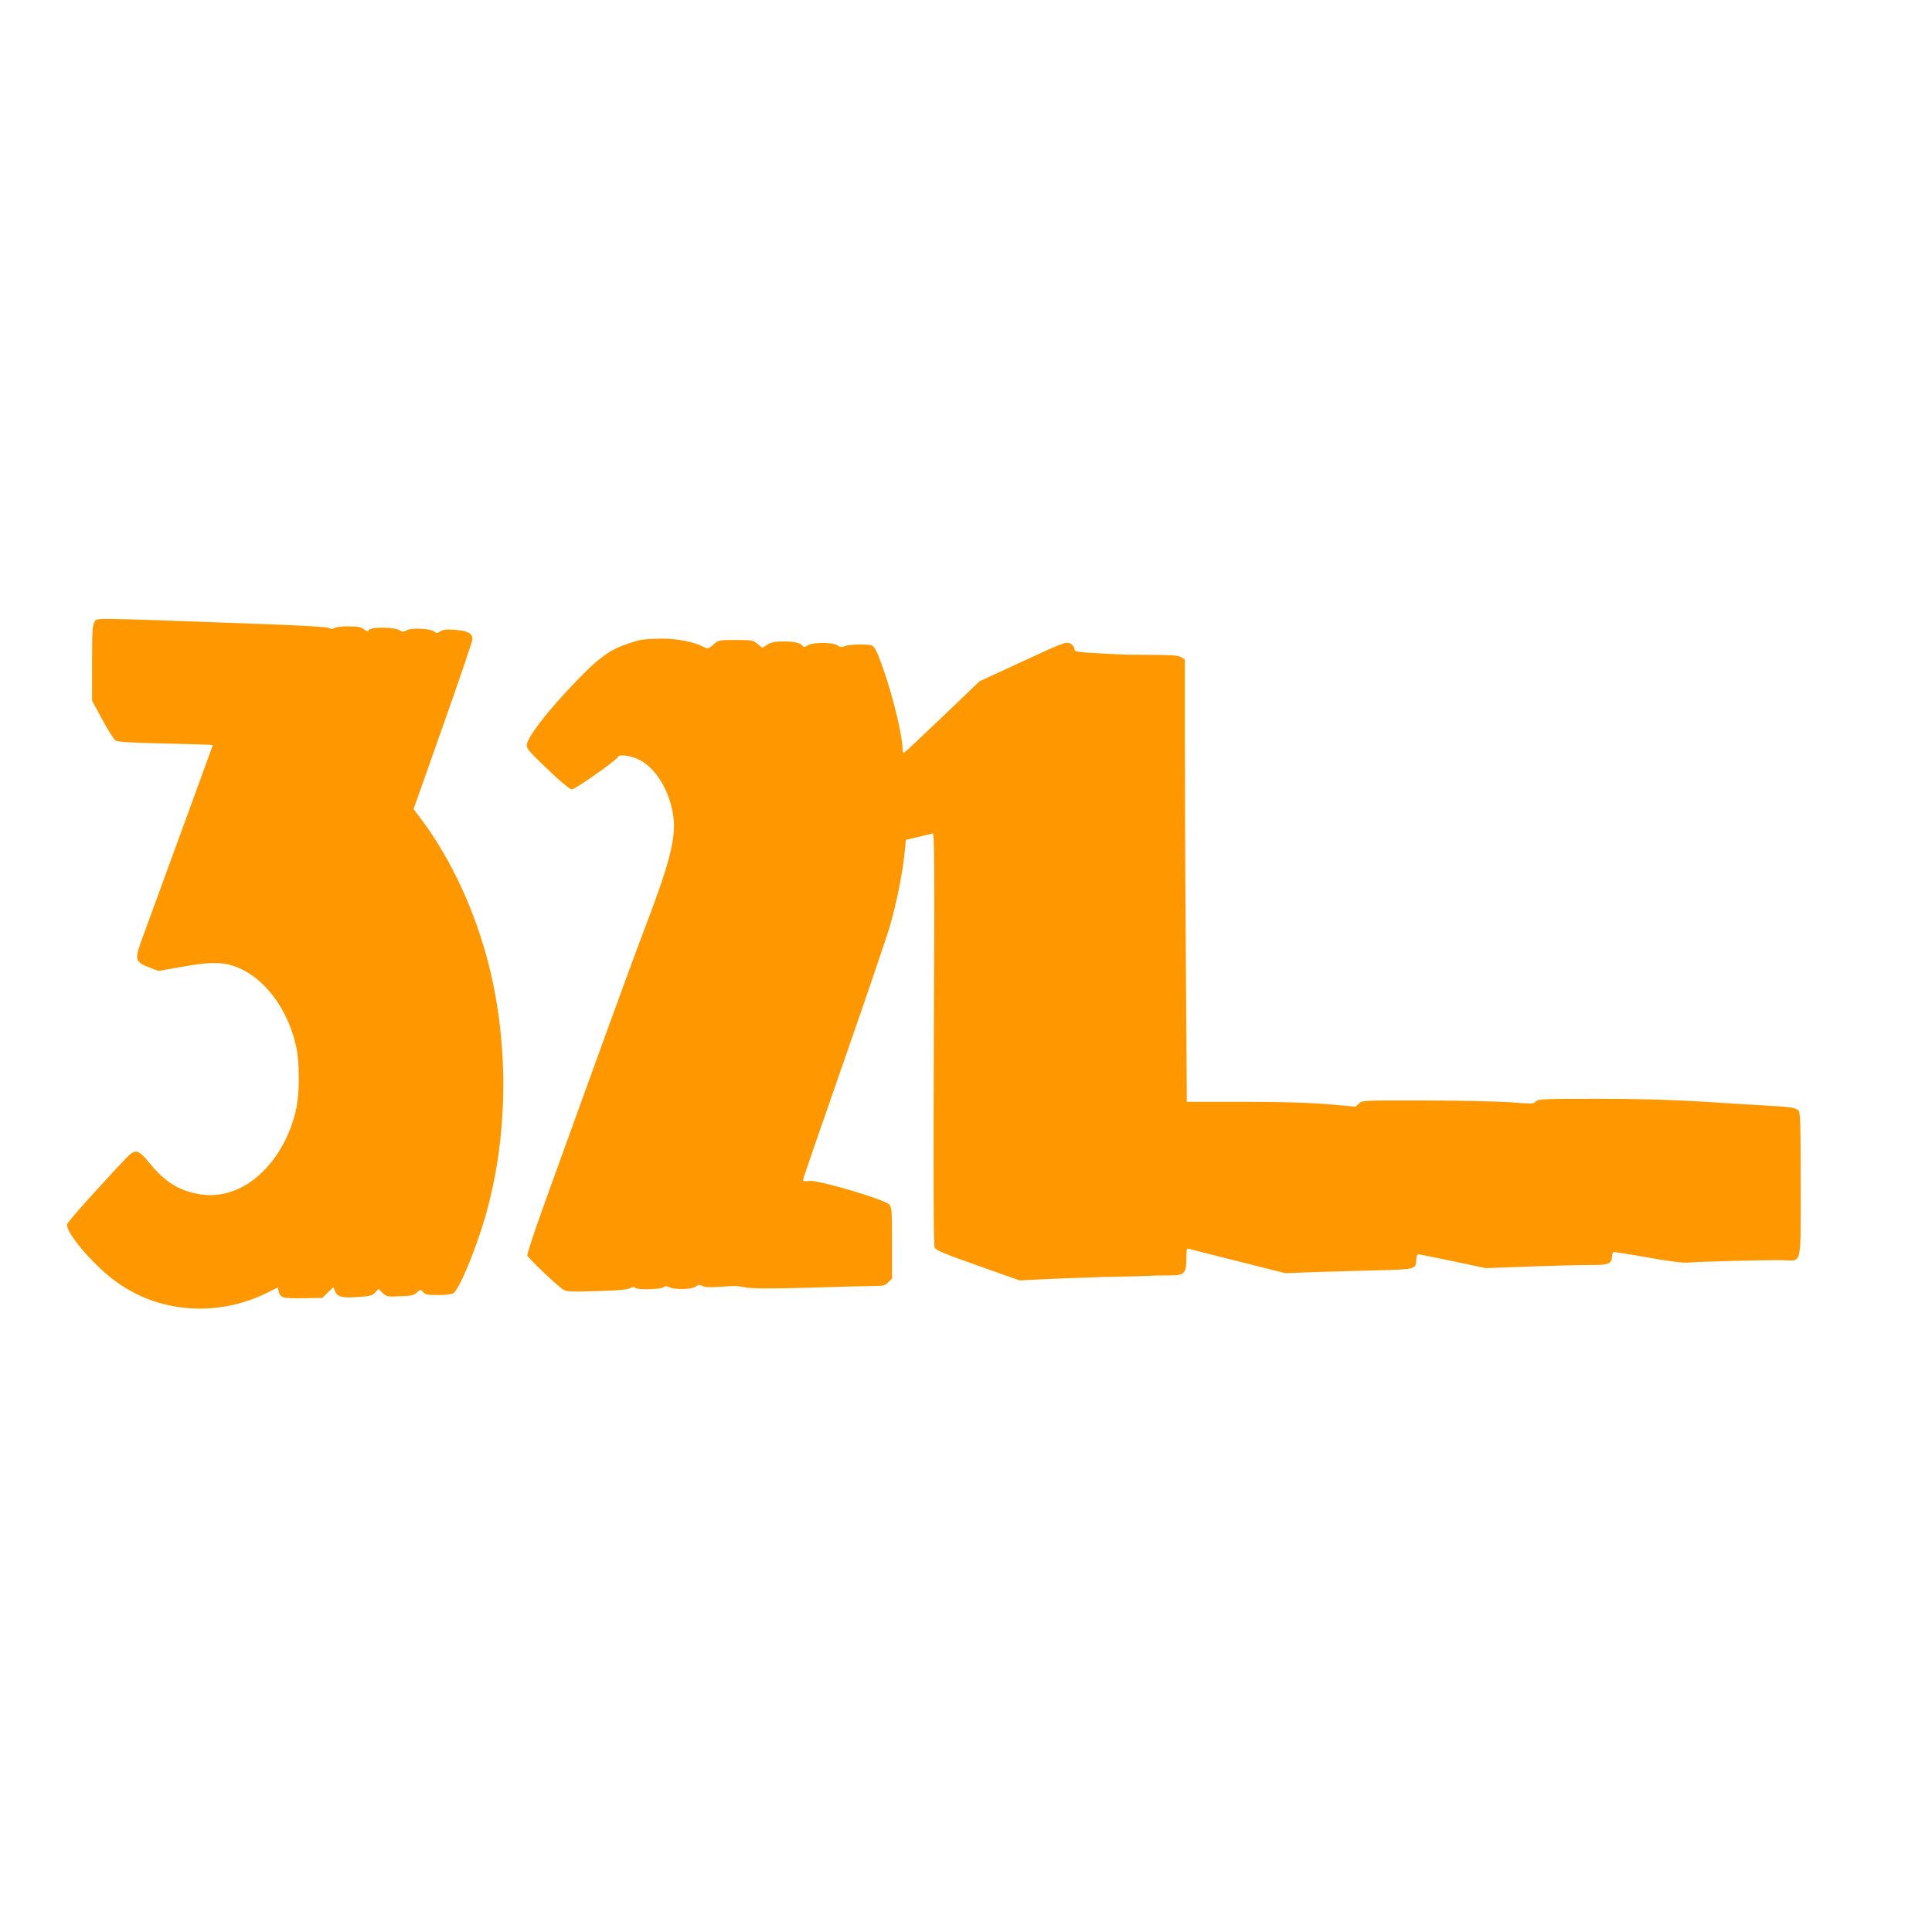 <?xml version="1.0" standalone="no"?>
<!DOCTYPE svg PUBLIC "-//W3C//DTD SVG 20010904//EN"
 "http://www.w3.org/TR/2001/REC-SVG-20010904/DTD/svg10.dtd">
<svg version="1.0" xmlns="http://www.w3.org/2000/svg"
 width="1280pt" height="1280pt" viewBox="0 0 1280 1280"
 preserveAspectRatio="xMidYMid meet">
<g transform="translate(0,1280) scale(0.1,-0.1)"
fill="#ff9800" stroke="none">
<path d="M626 8678 c-14 -19 -16 -62 -16 -272 l0 -249 68 -125 c37 -68 76
-130 87 -138 15 -9 101 -15 333 -20 171 -4 312 -8 312 -10 0 -3 -281 -771
-461 -1263 -60 -162 -58 -172 39 -210 l62 -24 156 28 c209 37 294 33 400 -19
171 -85 310 -286 358 -519 21 -100 21 -294 0 -395 -35 -173 -121 -330 -238
-439 -117 -110 -264 -159 -404 -135 -136 23 -229 81 -332 207 -75 92 -94 96
-154 32 -169 -177 -385 -418 -391 -437 -10 -32 68 -143 180 -256 94 -94 171
-152 273 -204 266 -135 596 -133 874 6 l68 34 6 -25 c11 -44 26 -48 162 -46
l127 2 37 36 37 36 10 -27 c15 -38 48 -47 153 -39 79 5 95 10 114 30 l22 24
27 -27 c25 -25 30 -26 115 -22 75 2 92 6 112 25 24 22 24 22 41 3 14 -17 29
-20 98 -20 44 0 90 5 101 11 38 21 147 280 213 508 151 524 159 1127 24 1666
-90 355 -245 692 -439 955 l-60 80 195 551 c107 303 195 561 195 573 0 40 -31
57 -114 63 -59 5 -80 2 -99 -10 -20 -13 -27 -13 -38 -3 -22 21 -148 29 -182
11 -25 -13 -31 -13 -50 0 -13 8 -52 15 -92 16 -74 2 -115 -6 -115 -22 0 -6
-12 -1 -26 10 -22 17 -41 21 -108 21 -46 0 -87 -5 -93 -11 -8 -8 -17 -8 -32 0
-12 7 -177 17 -423 26 -1215 44 -1111 43 -1132 13z"/>
<path d="M4260 8563 c-51 -8 -156 -45 -200 -70 -86 -49 -147 -104 -301 -268
-156 -167 -269 -319 -269 -362 0 -26 14 -41 167 -187 65 -61 120 -106 131
-106 23 0 297 193 306 215 6 18 67 12 124 -11 119 -48 219 -207 243 -384 19
-141 -23 -306 -193 -750 -79 -207 -294 -798 -664 -1823 -63 -175 -113 -326
-110 -335 6 -18 190 -194 235 -224 23 -16 46 -17 226 -12 139 4 206 10 221 20
16 9 24 10 33 1 14 -14 170 -10 188 5 10 8 21 8 39 -1 38 -17 145 -14 173 5
19 13 27 14 45 4 15 -8 51 -10 107 -6 46 3 93 6 104 6 11 1 47 -4 80 -10 45
-8 153 -9 420 -1 198 6 391 11 428 11 59 0 71 3 92 25 l25 24 0 234 c0 209 -2
237 -17 256 -28 33 -473 165 -530 157 -30 -4 -43 -2 -43 6 0 7 122 361 271
787 149 427 286 830 305 896 43 148 79 327 95 465 l11 106 82 19 c44 11 87 21
95 23 12 4 13 -188 8 -1358 -4 -929 -2 -1369 5 -1385 8 -18 60 -40 286 -120
l277 -98 165 8 c91 4 206 9 255 10 50 2 101 3 115 4 14 1 57 2 95 2 96 2 246
6 270 8 11 0 54 1 95 1 97 0 110 13 110 112 0 61 2 69 18 64 9 -3 157 -40 327
-83 l310 -78 195 7 c107 3 296 9 419 12 248 6 252 7 254 70 1 22 6 36 14 36 6
0 110 -21 230 -46 l218 -46 155 6 c260 10 481 16 566 15 89 0 114 12 114 56 0
13 4 26 8 29 4 3 107 -13 228 -35 146 -26 236 -37 269 -34 69 7 533 18 628 16
128 -4 117 -50 117 505 0 404 -2 475 -15 487 -18 19 -56 24 -210 32 -66 4
-255 15 -420 26 -213 13 -416 19 -698 19 -366 0 -398 -1 -412 -18 -14 -16 -26
-16 -168 -5 -83 6 -338 12 -566 12 -410 1 -415 1 -437 -20 l-23 -21 -183 16
c-129 11 -293 16 -559 16 l-376 0 -6 887 c-4 487 -7 1146 -7 1464 l0 579 -23
15 c-22 14 -54 16 -284 17 -76 0 -79 0 -178 5 -244 13 -244 13 -247 36 -2 12
-15 28 -30 35 -25 12 -45 4 -313 -120 l-286 -132 -246 -236 c-135 -129 -249
-236 -254 -238 -5 -2 -9 9 -9 25 0 79 -60 334 -120 508 -48 138 -63 170 -85
179 -28 10 -153 7 -179 -5 -19 -9 -29 -8 -47 5 -33 22 -165 22 -198 0 -14 -10
-26 -13 -30 -7 -14 23 -54 33 -127 33 -60 0 -84 -4 -110 -21 l-34 -21 -31 26
c-29 25 -37 26 -144 26 -113 0 -115 0 -149 -31 -34 -29 -36 -30 -66 -14 -63
33 -180 55 -279 54 -53 -1 -107 -4 -121 -6z"/>
</g>
</svg>
